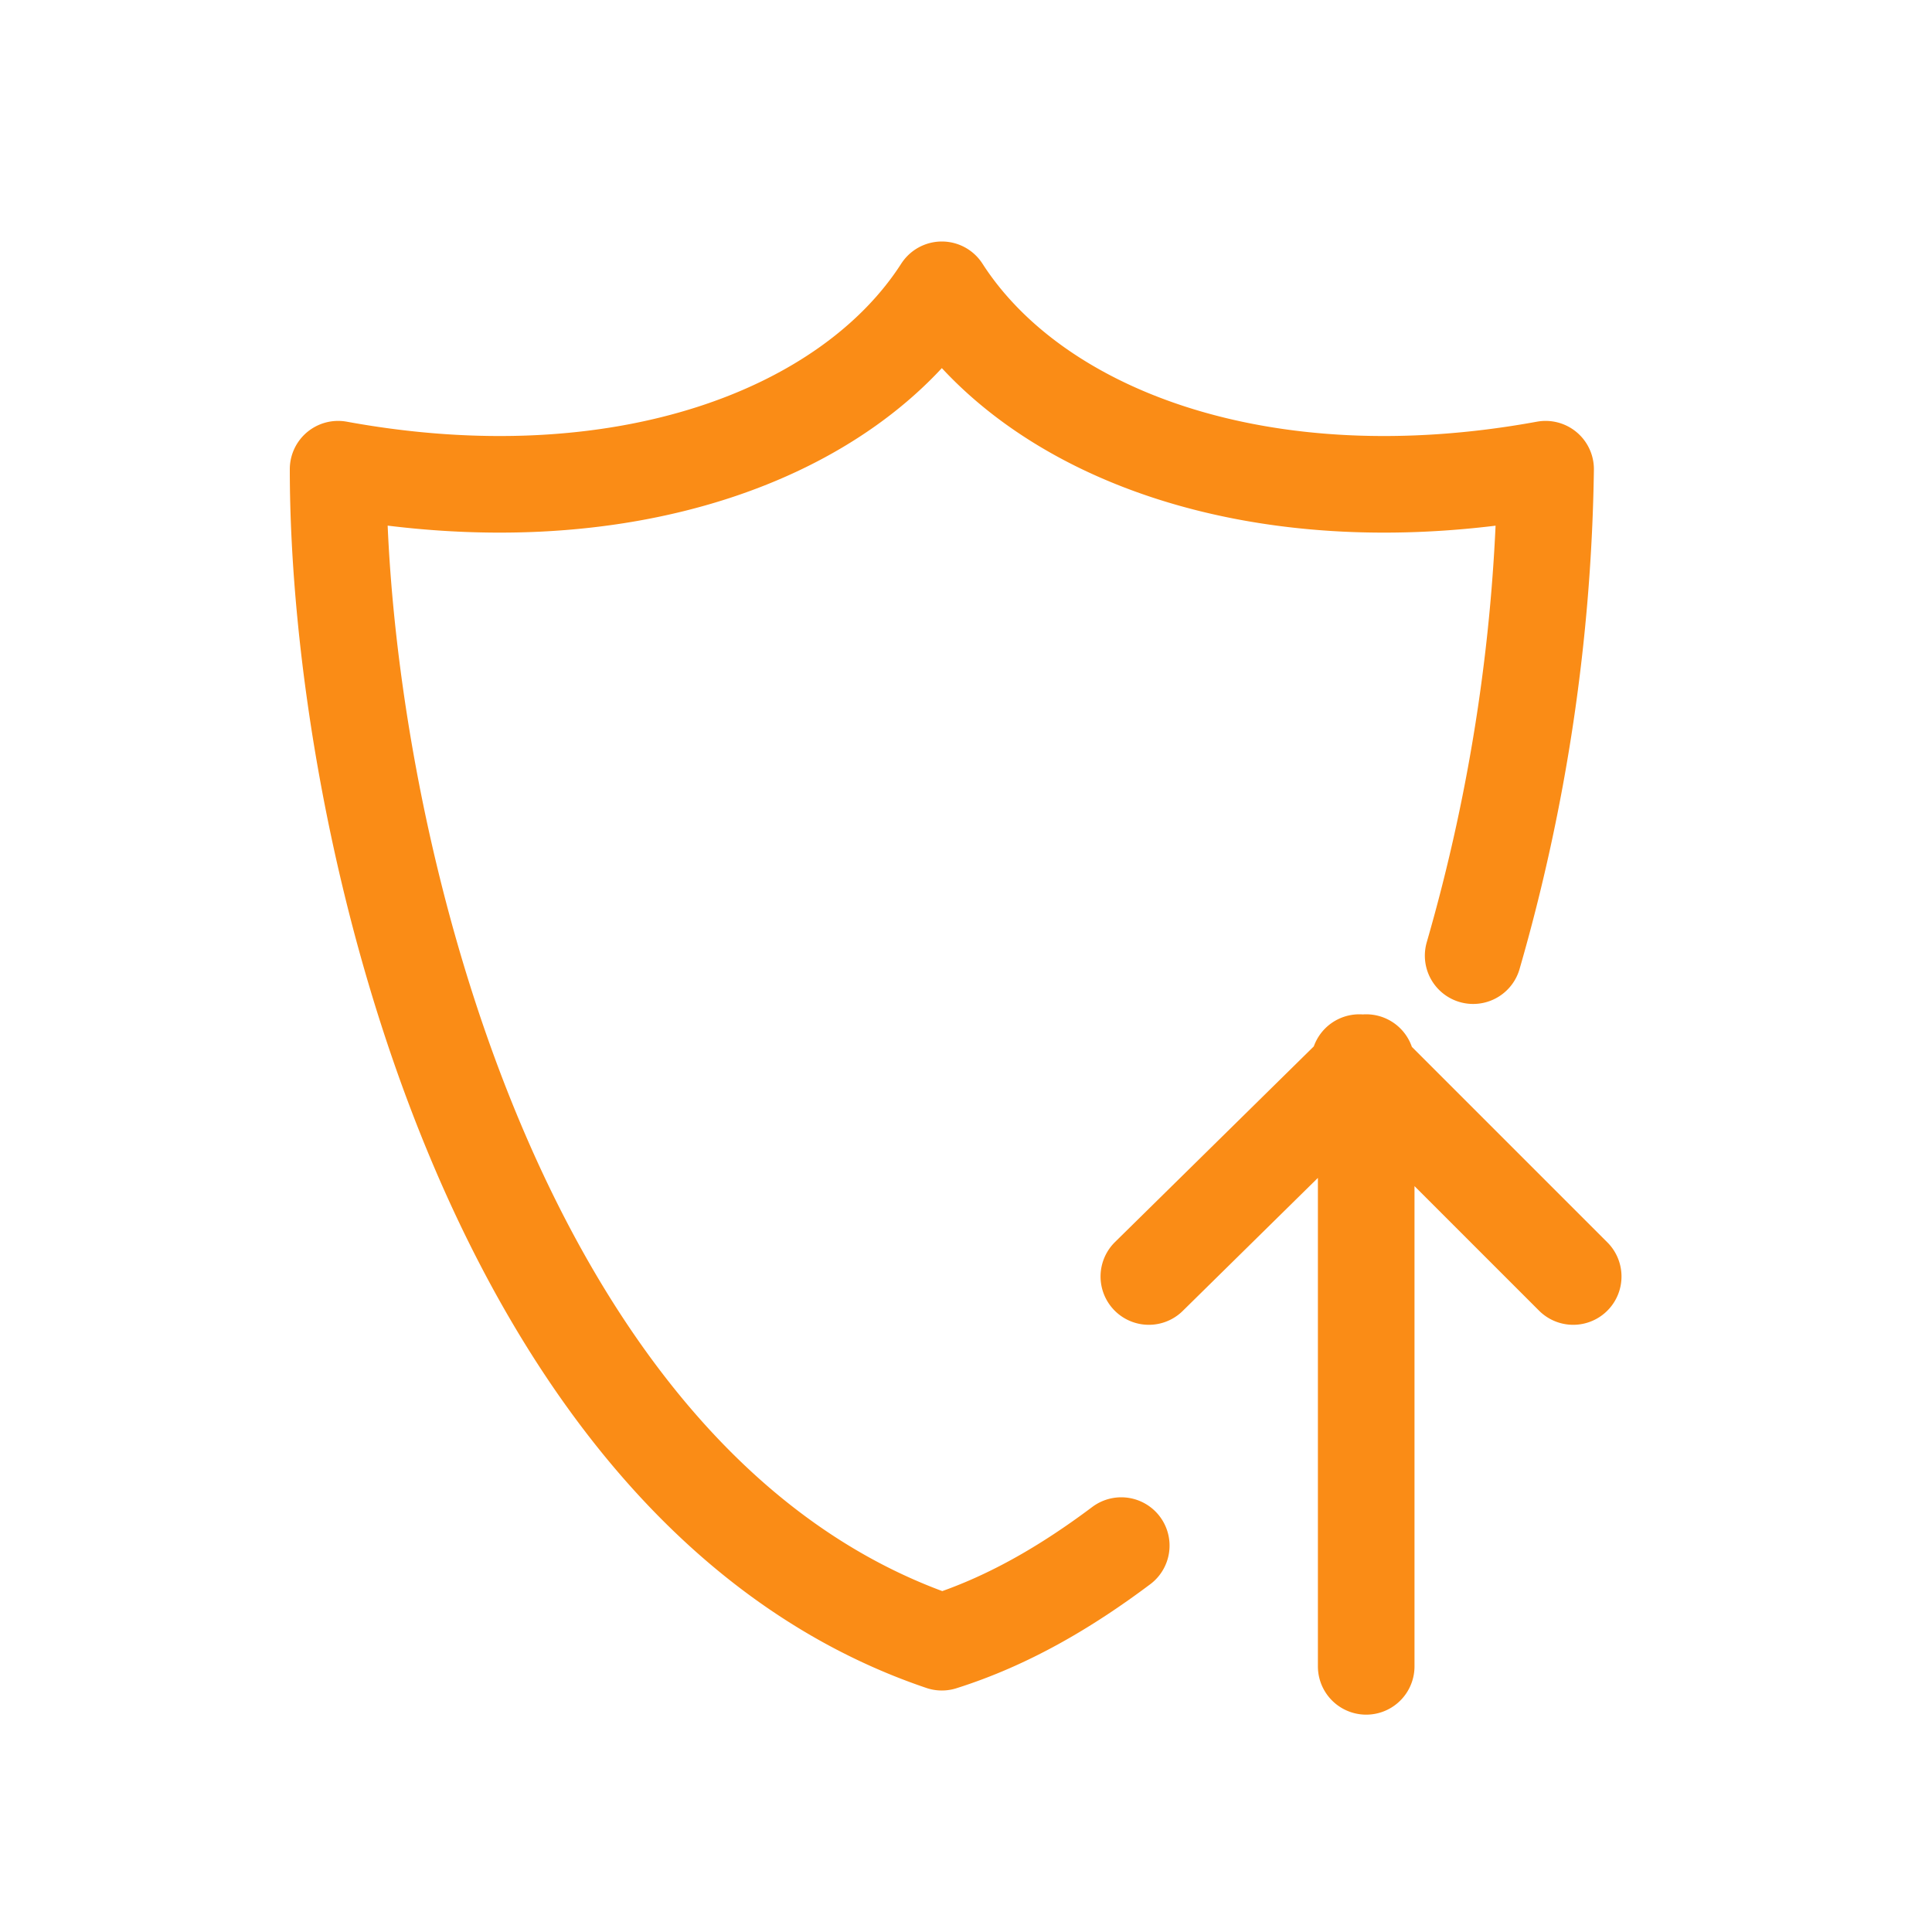 <svg xmlns="http://www.w3.org/2000/svg" width="56" height="56" fill="none" viewBox="0 0 56 56"><path stroke="#FA8C16" stroke-linecap="round" stroke-linejoin="round" stroke-width="2.8" d="M39.6 48.3V30.8m0 0L33.3 37m6.1-6.2 6.2 6.2M42.7 27.7a53.5 53.5 0 0 0 2.1-14.1c-8.2 1.5-14.8-1-17.5-5.2-2.7 4.2-9.3 6.7-17.5 5.2 0 10.3 4.5 29.6 17.5 34 1.9-.6 3.6-1.6 5.2-2.8"/></svg>